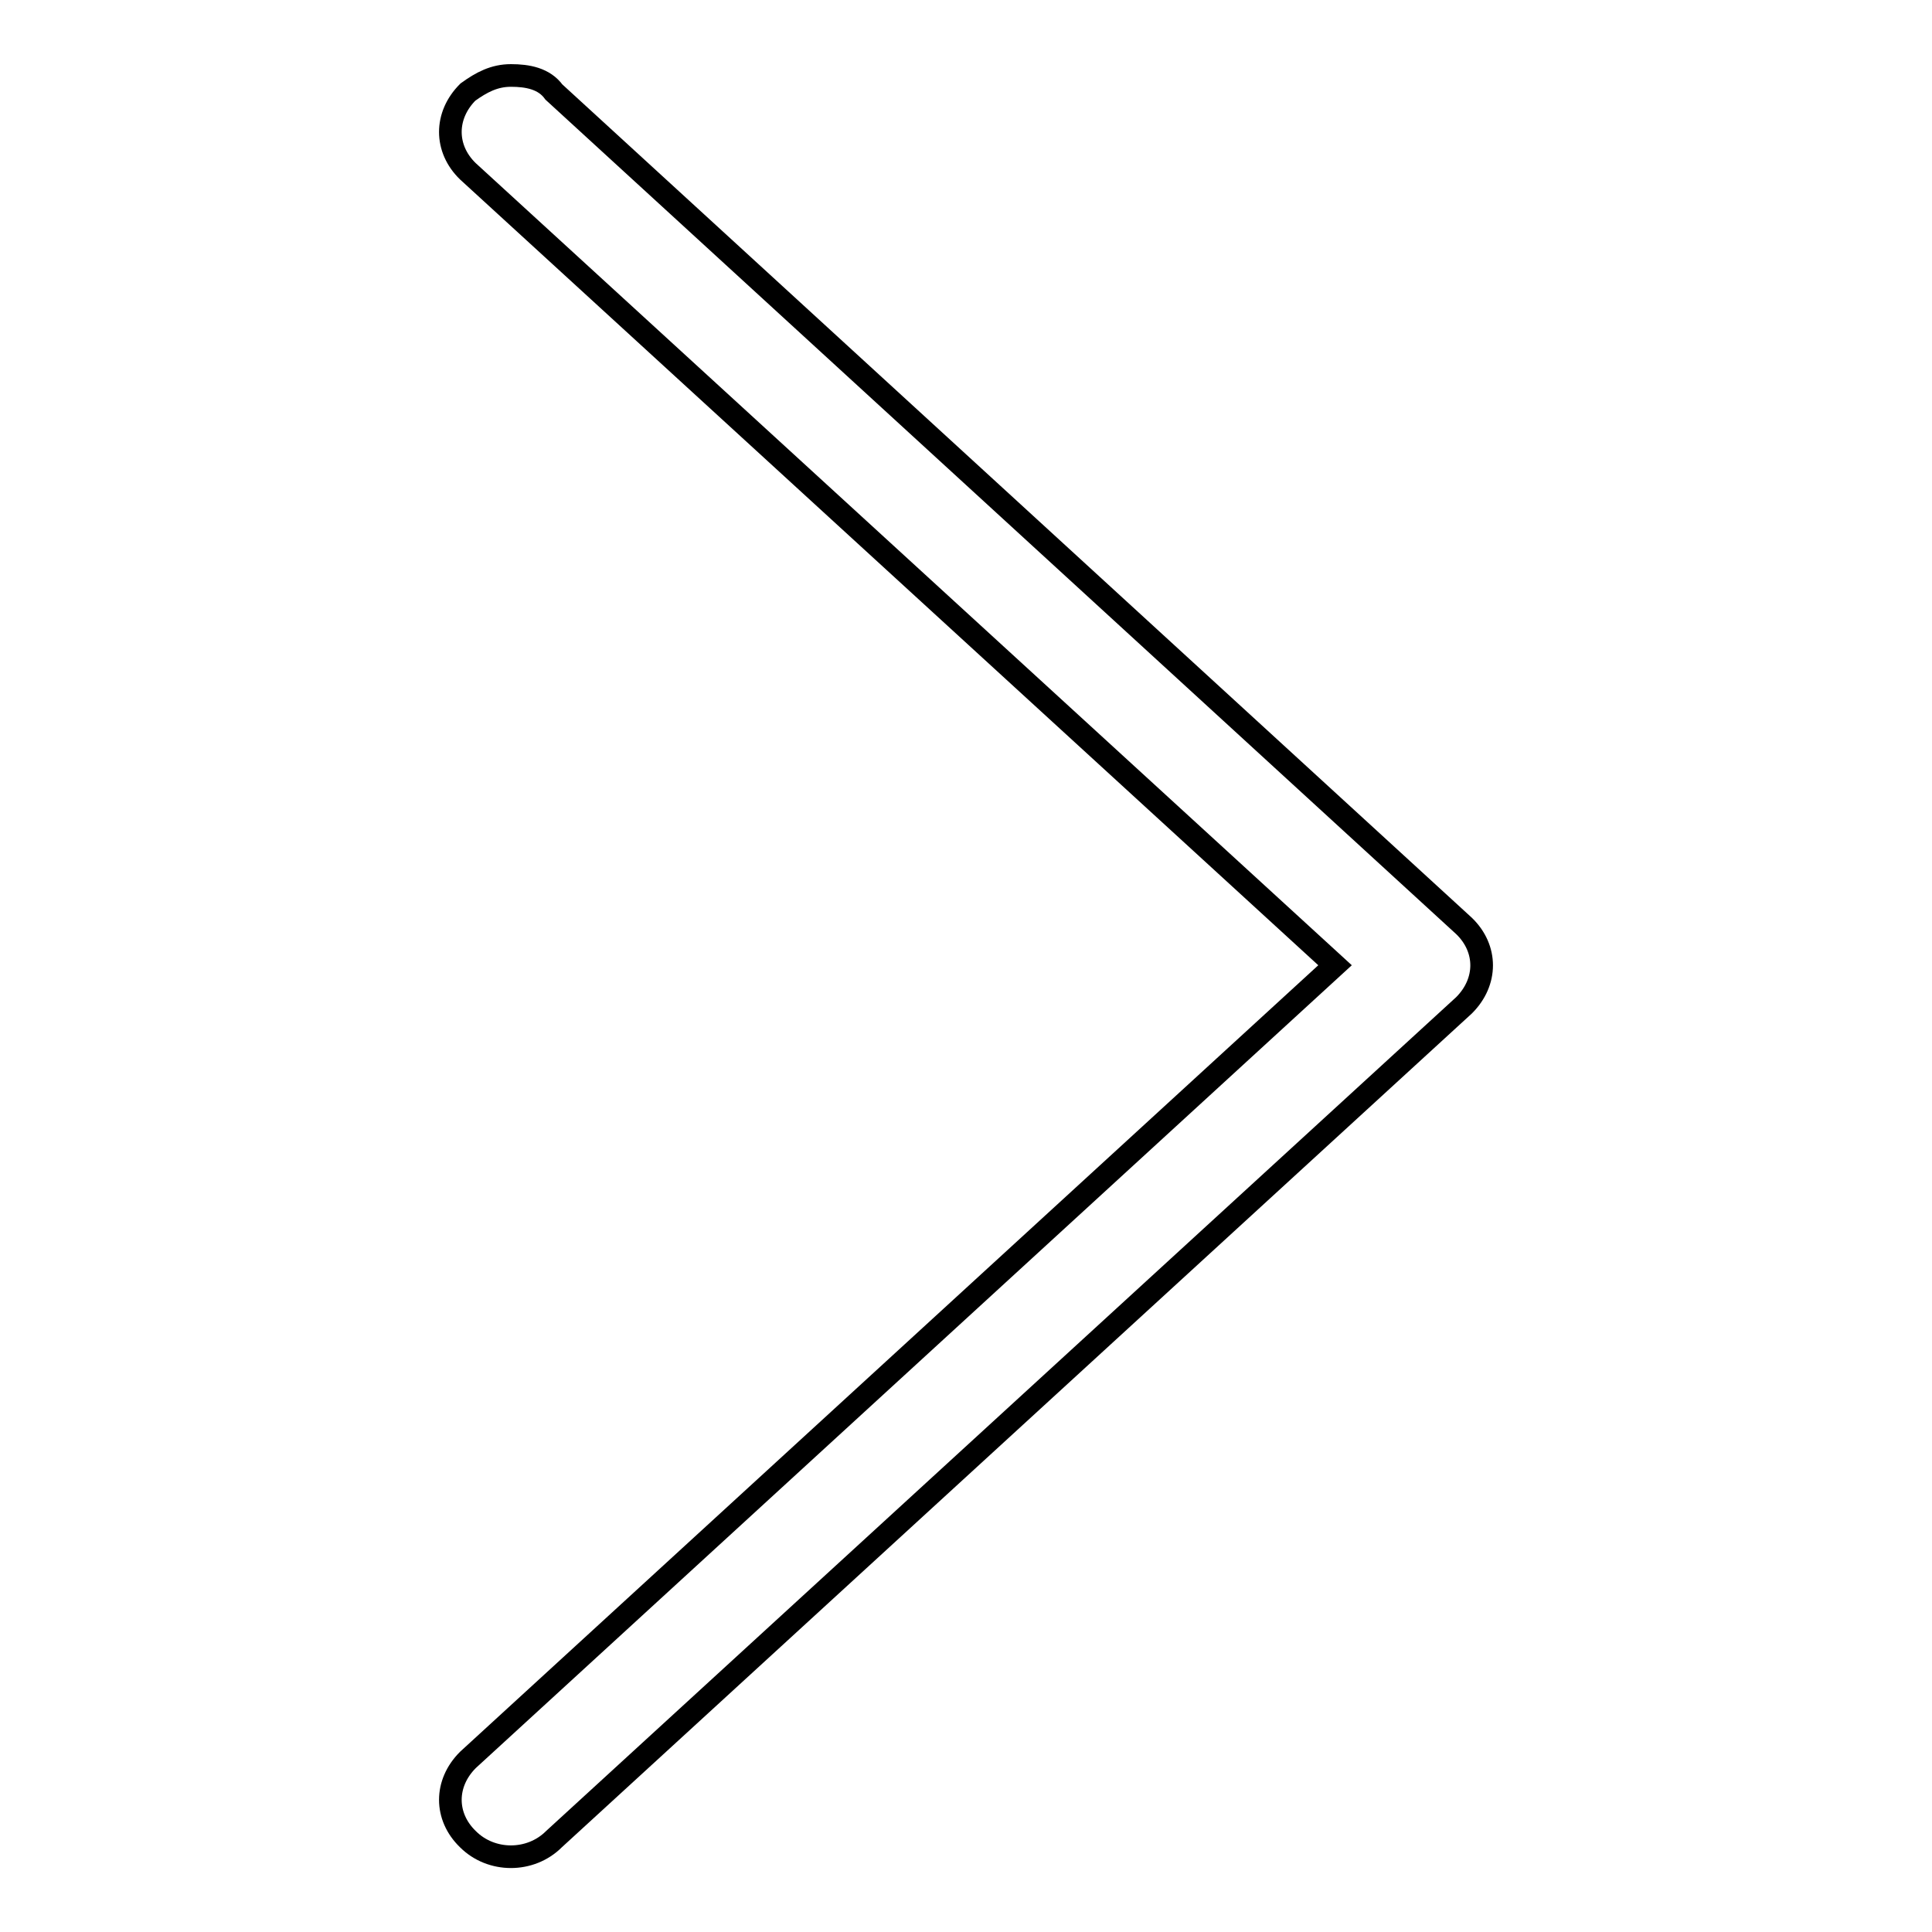 <?xml version="1.0" encoding="utf-8"?>
<!-- Svg Vector Icons : http://www.onlinewebfonts.com/icon -->
<!DOCTYPE svg PUBLIC "-//W3C//DTD SVG 1.1//EN" "http://www.w3.org/Graphics/SVG/1.1/DTD/svg11.dtd">
<svg version="1.1" xmlns="http://www.w3.org/2000/svg" xmlns:xlink="http://www.w3.org/1999/xlink" x="0px" y="0px" viewBox="0 0 256 256" enable-background="new 0 0 256 256" xml:space="preserve">
<g><g><path stroke-width="3" fill-opacity="0" stroke="#000000"  d="M67.7,10c-2.2,0-3.9,0.9-5.7,2.2c-3.1,3.1-3.1,7.5,0,10.5l114.9,105.2L62,233.2c-3.1,3.1-3.1,7.5,0,10.5c3.1,3.1,8.3,3.1,11.4,0L194,133.2c3.1-3.1,3.1-7.5,0-10.5L73.4,12.2C72.1,10.4,69.9,10,67.7,10L67.7,10L67.7,10z"/></g></g>
</svg>